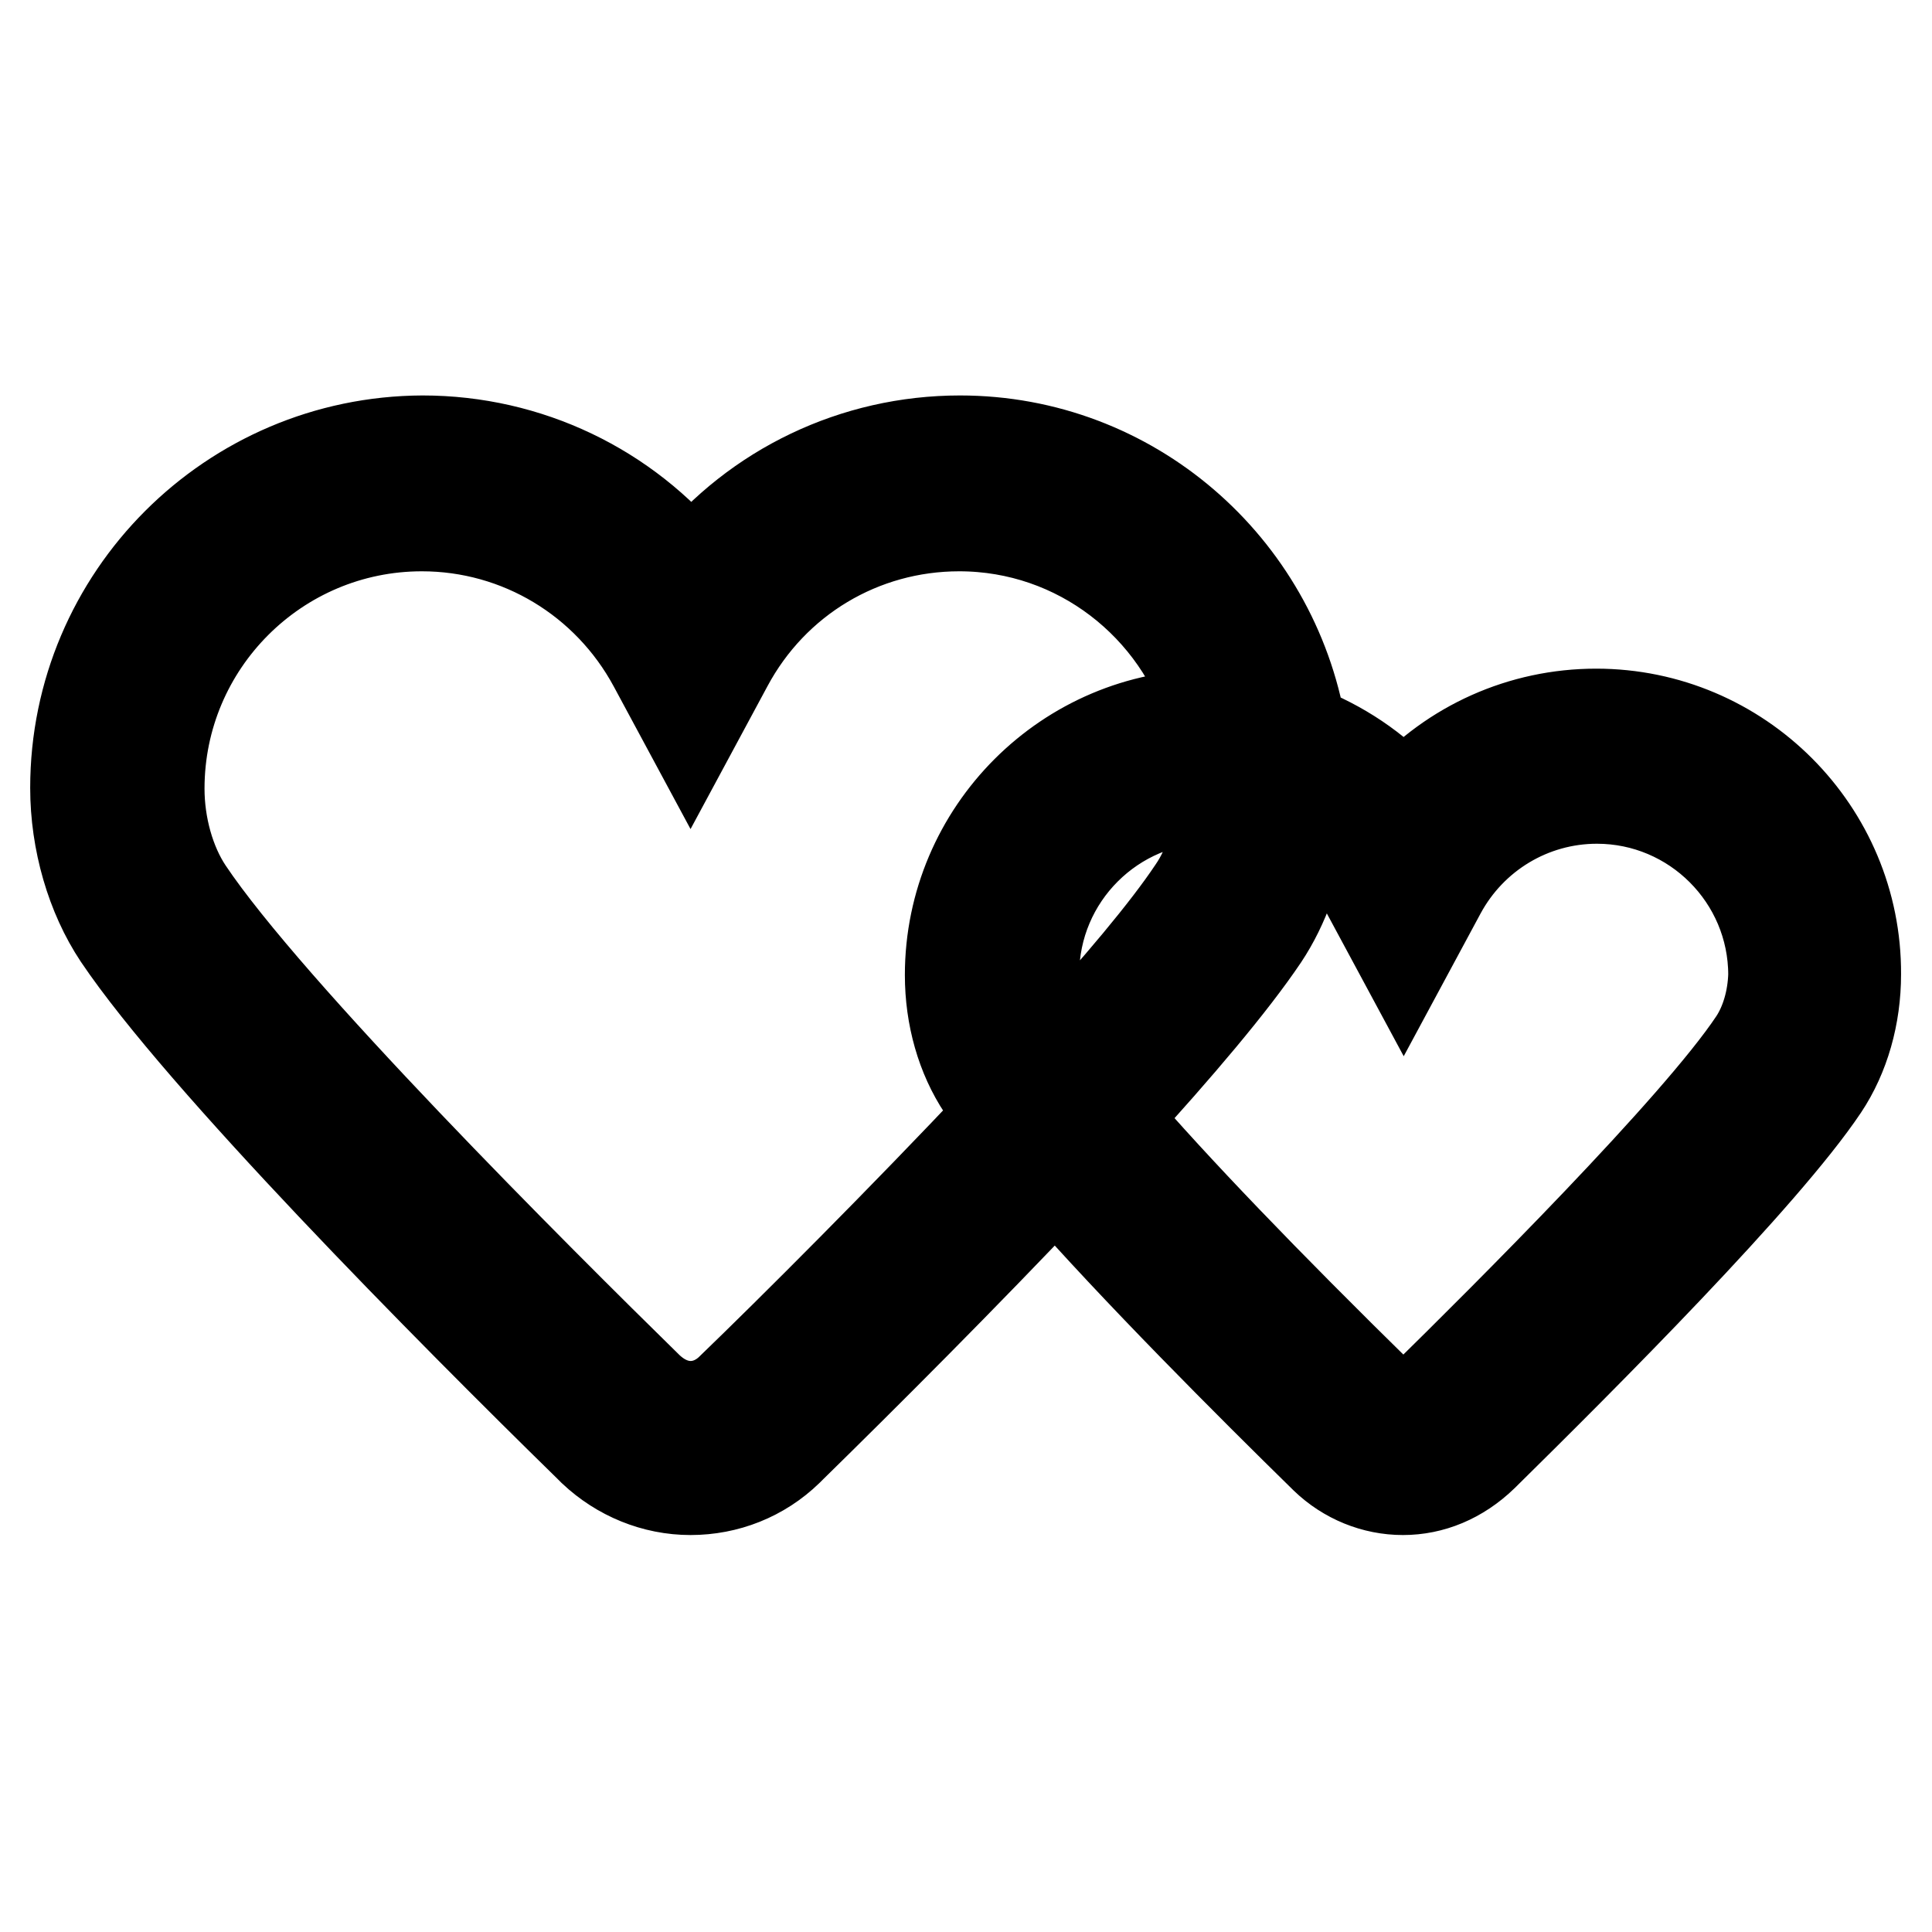 <?xml version="1.0" encoding="utf-8"?>
<!-- Svg Vector Icons : http://www.onlinewebfonts.com/icon -->
<!DOCTYPE svg PUBLIC "-//W3C//DTD SVG 1.1//EN" "http://www.w3.org/Graphics/SVG/1.1/DTD/svg11.dtd">
<svg version="1.1" xmlns="http://www.w3.org/2000/svg" xmlns:xlink="http://www.w3.org/1999/xlink" x="0px" y="0px" viewBox="0 0 256 256" enable-background="new 0 0 256 256" xml:space="preserve">
<g> <path stroke-width="12" fill-opacity="0" stroke="#000000"  d="M211.5,94.6c-9.9,0-19.1,4.2-25.5,11.3c-3.7-4.1-8.4-7.2-13.6-9.2c-3.7-21.7-22.5-38.3-45.2-38.3 c-14,0-27,6.3-35.6,16.9c-8.6-10.6-21.6-16.9-35.6-16.9C30.6,58.5,10,79.1,10,104.4c0,7.1,2.1,14.3,5.7,19.7 c10.9,16.2,43.8,49.4,62.4,67.6l0.5,0.5c3.5,3.3,8.1,5.2,12.9,5.2c4.8,0,9.4-1.8,12.9-5.2l0.4-0.4c9.6-9.4,22.9-22.7,35.1-35.6 c10.6,12.1,25.8,27.3,35.7,37c2.8,2.7,6.5,4.2,10.3,4.2c3.8,0,7.5-1.5,10.6-4.5c13.4-13.2,37.2-37,45.1-48.8 c2.8-4.2,4.3-9.5,4.3-15C246,110.1,230.5,94.6,211.5,94.6z M139.5,138c-1.6-2.4-2.5-5.6-2.5-8.9c0-12.9,10.5-23.4,23.4-23.4 c0.5,0,1,0.1,1.4,0.1c-0.2,4.5-1.5,8.9-3.7,12.1c-3.6,5.4-10.1,13.1-17.7,21.4C140.1,138.9,139.7,138.4,139.5,138z M96.7,184.2 c-2.9,2.7-7.2,3.1-10.8-0.3C71.1,169.4,35.6,134,24.9,118c-2.4-3.6-3.8-8.6-3.8-13.5c0-19.2,15.6-34.8,34.8-34.8 c12.9,0,24.6,7.1,30.7,18.4l4.9,9.1l4.9-9.1c6.1-11.4,17.8-18.4,30.7-18.4c15.8,0,29.1,10.6,33.4,25c0,0-0.1,0-0.1,0 c-19,0-34.5,15.5-34.5,34.5c0,5.5,1.5,10.8,4.3,15c0.7,1.1,1.6,2.3,2.5,3.5C119.6,161.6,105.1,176.1,96.7,184.2z M232.4,138 c-7.6,11.4-33,36.7-43.8,47.3c-0.9,0.9-3.3,1.9-5.5-0.2c-15.4-15.1-27.6-27.8-35.5-37c8.5-9.3,15.7-17.8,19.8-23.9 c2.8-4.2,4.6-9.4,5.3-14.9c3.5,2.1,6.4,5.2,8.4,8.9l4.9,9.1l4.9-9.1c4.1-7.6,12-12.4,20.7-12.4c12.9,0,23.4,10.5,23.4,23.4 C234.9,132.4,234,135.6,232.4,138z"/></g>
</svg>